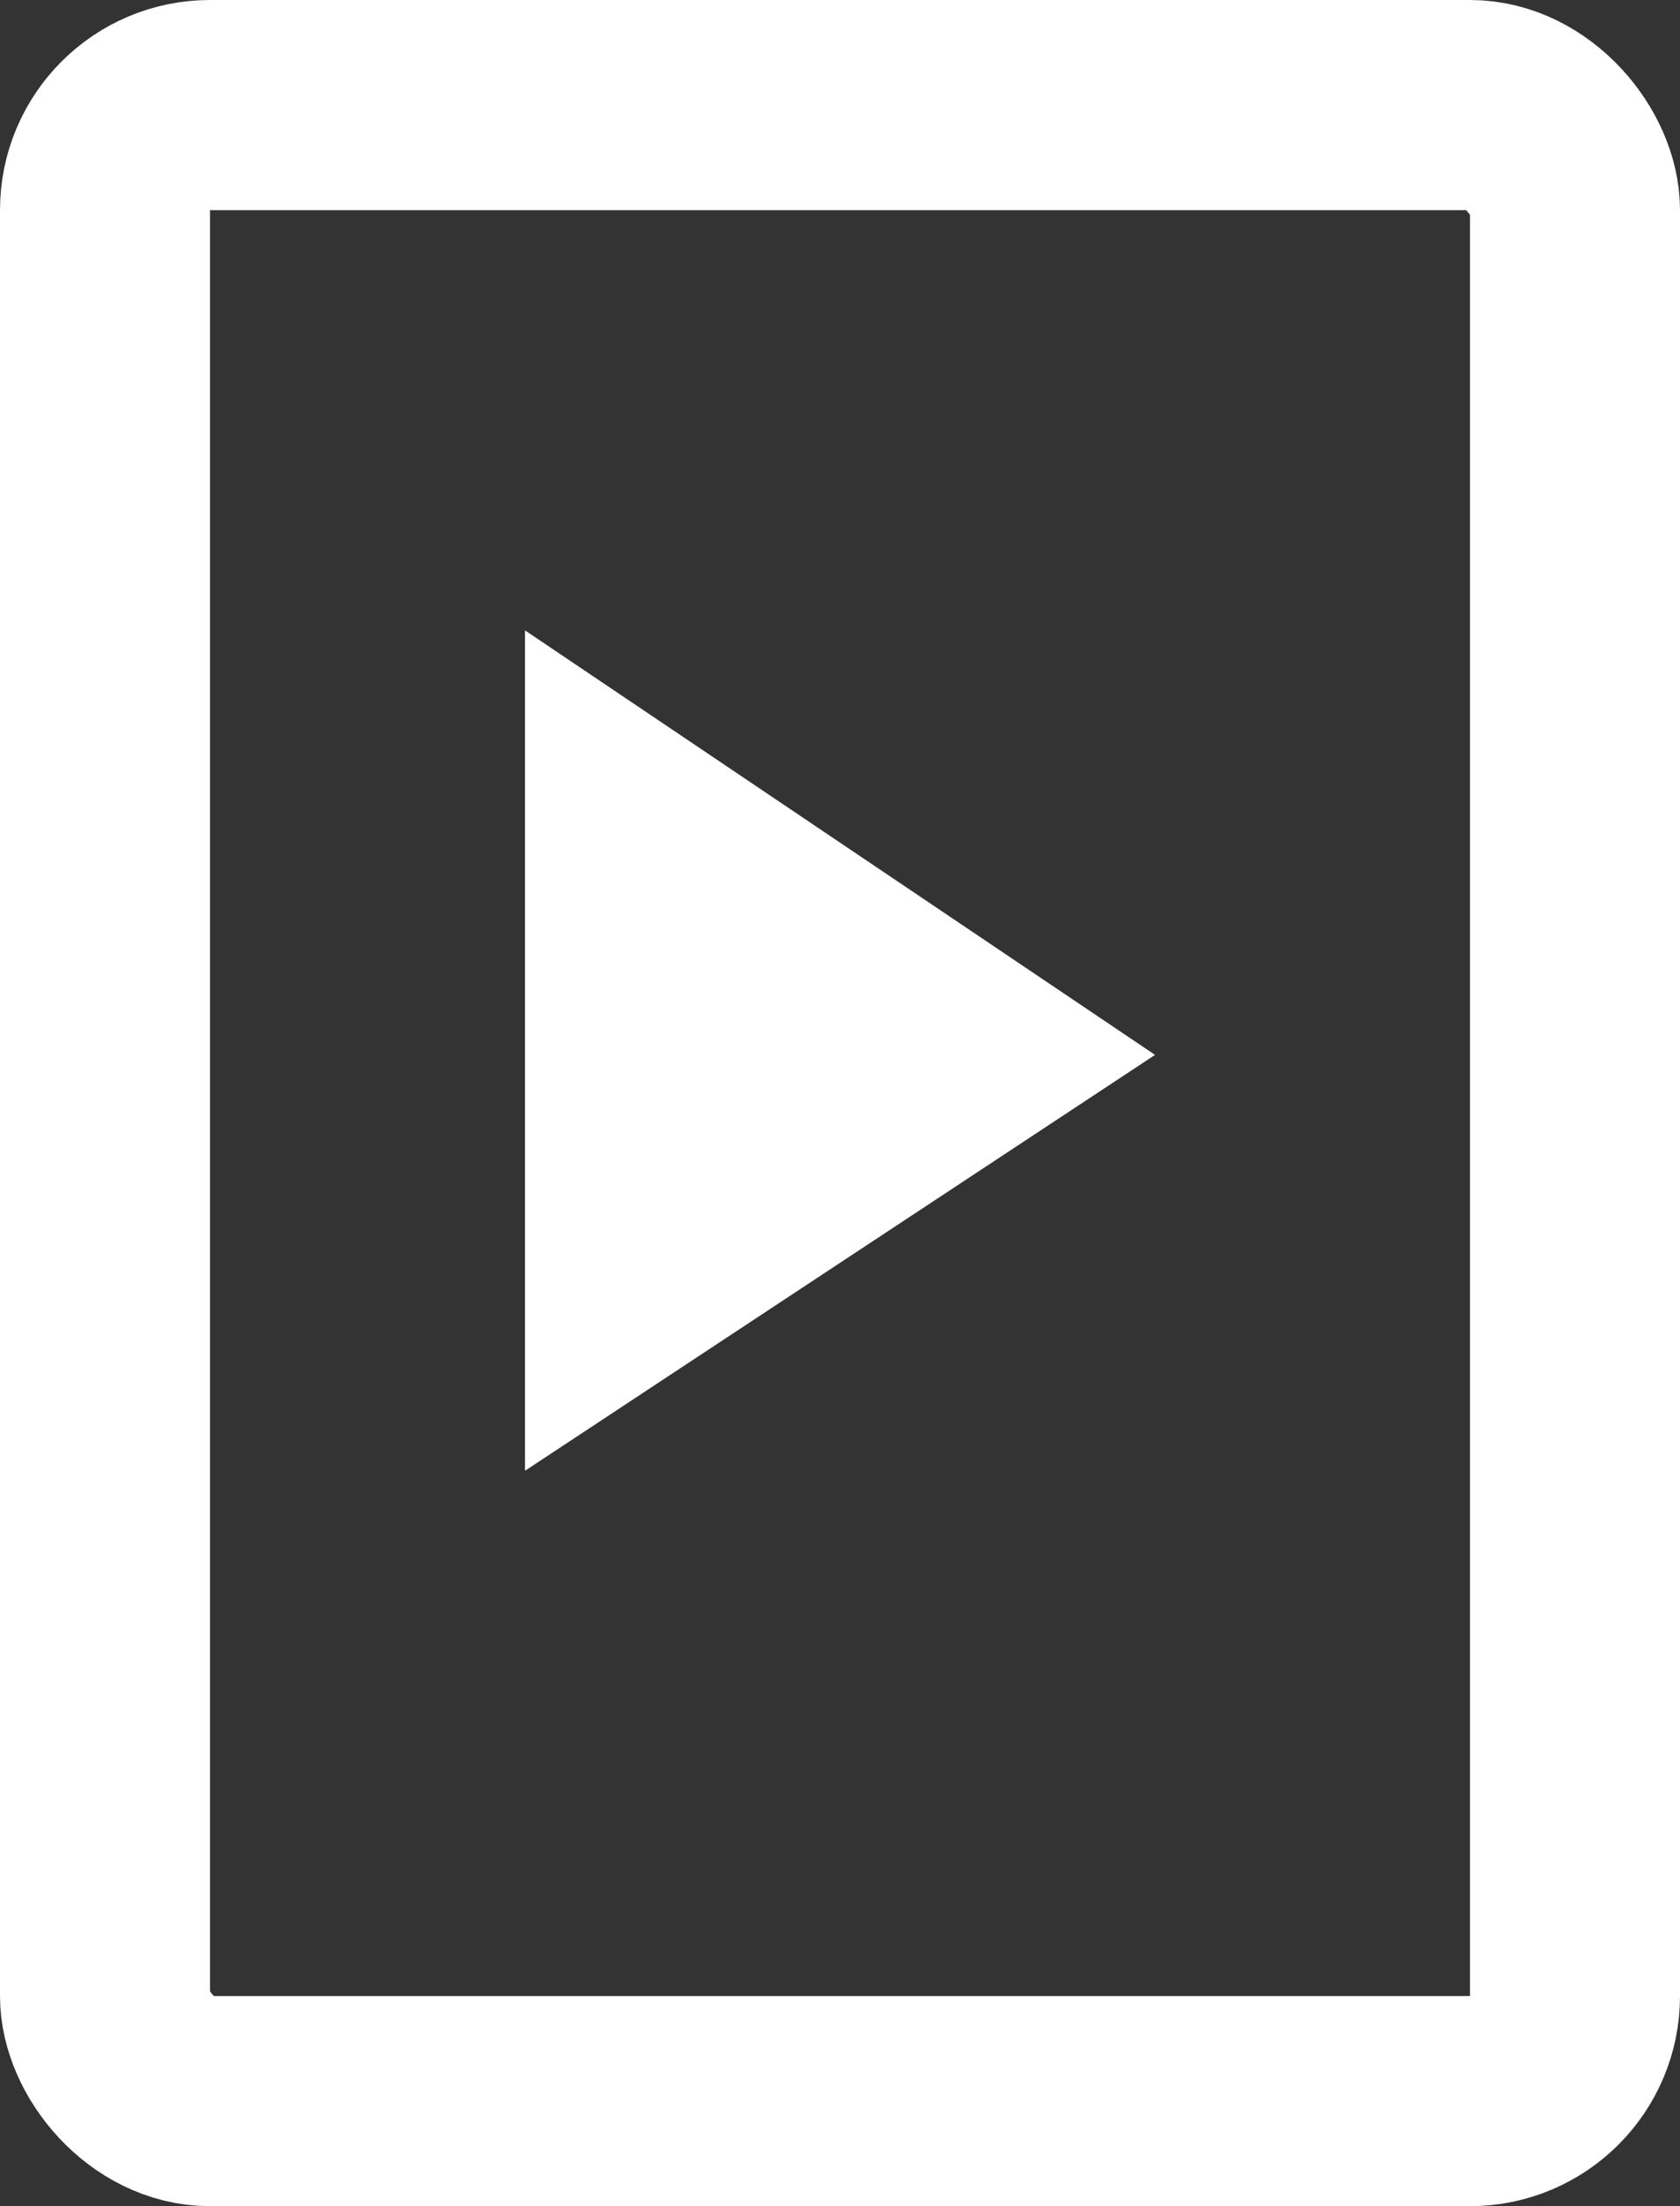 <svg width="16" height="21" viewBox="0 0 16 21" fill="none" xmlns="http://www.w3.org/2000/svg">
<rect x="0" y="0" width="16" height="21" fill="#333333" stroke="none"/>
<rect x="1" y="1" width="14" height="19" rx="1" stroke="white" stroke-width="2"/>
<path d="M5.5 13.071L5.5 6.94L10.099 10.037L5.5 13.071Z" fill="white" stroke="white"/>
</svg>
